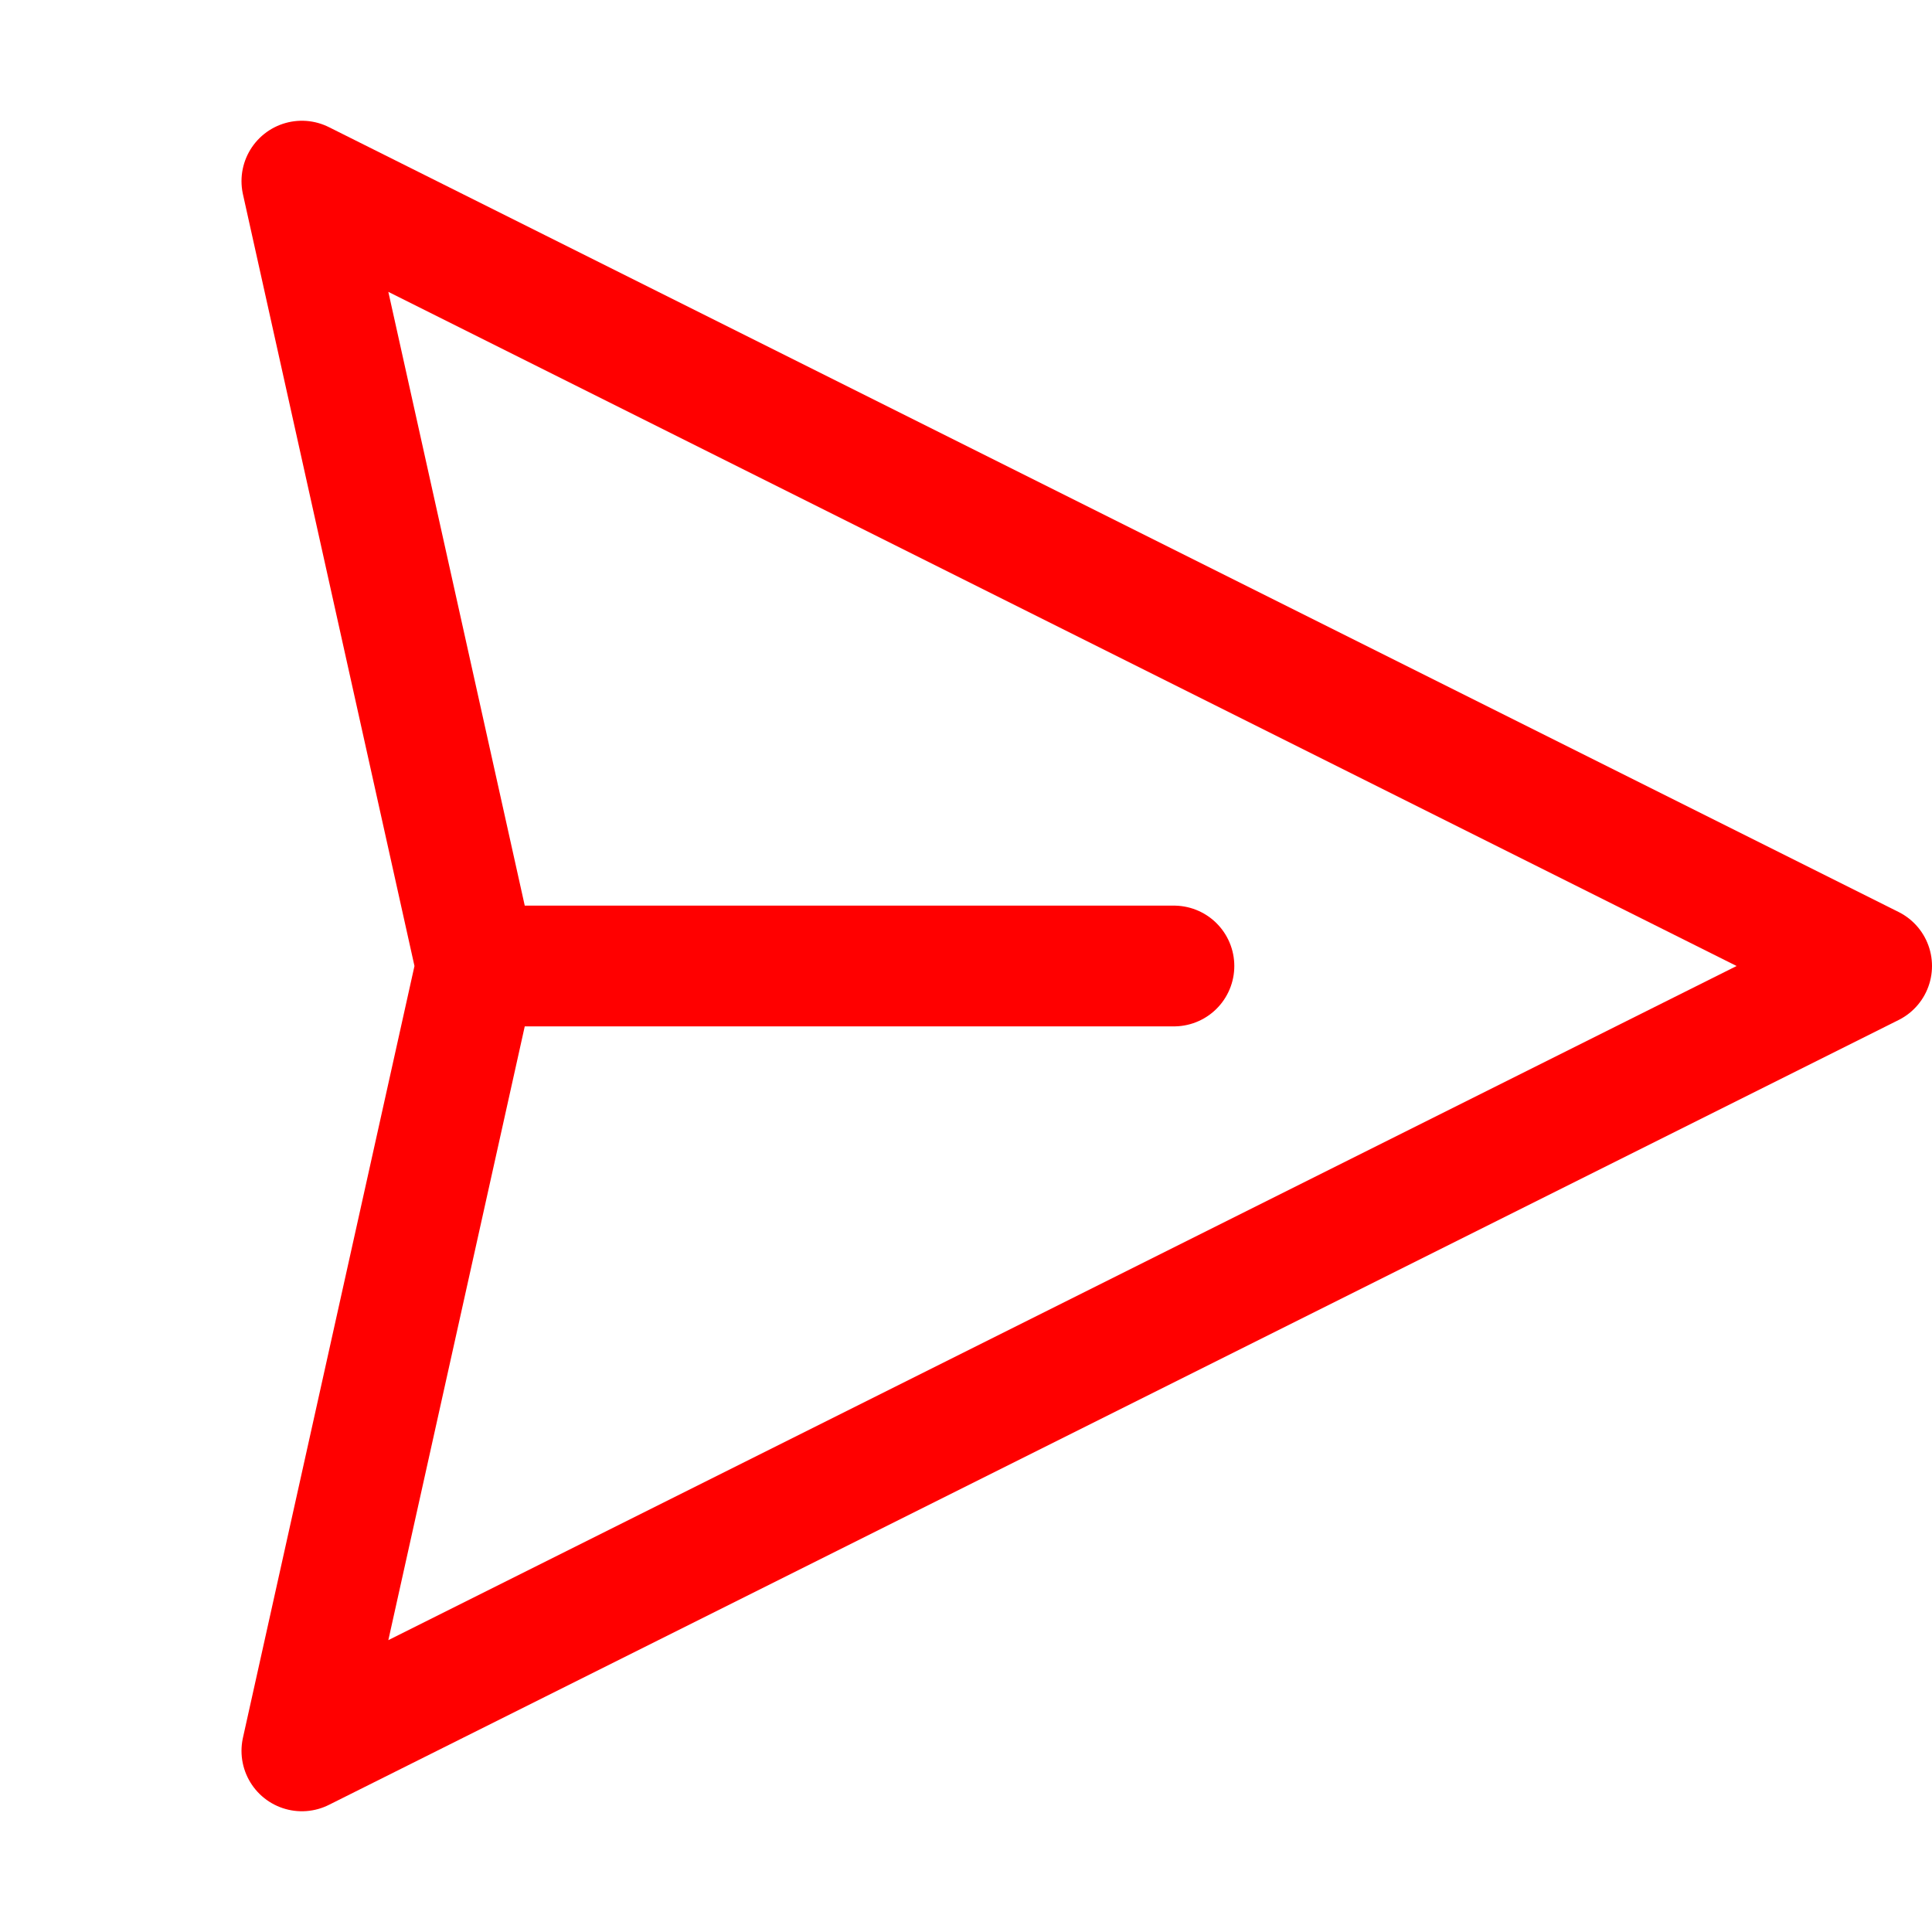 <svg width="24" height="24" fill="none" xmlns="http://www.w3.org/2000/svg"><rect width="100%" height="100%" fill="#333333" stroke="none"/><g clip-path="url(#clip0_4172_28416)"><path fill="#fff" d="M24 0v24H0V0z"/><path d="M5.917 12h8.666m-8.666 0L3.75 21.75 23.25 12 3.75 2.25 5.917 12z" stroke="red" stroke-width="1.5" stroke-linecap="round" stroke-linejoin="round"/></g><defs><clipPath id="clip0_4172_28416"><path fill="#fff" transform="rotate(90 12 12)" d="M0 0h24v24H0z"/></clipPath></defs></svg>